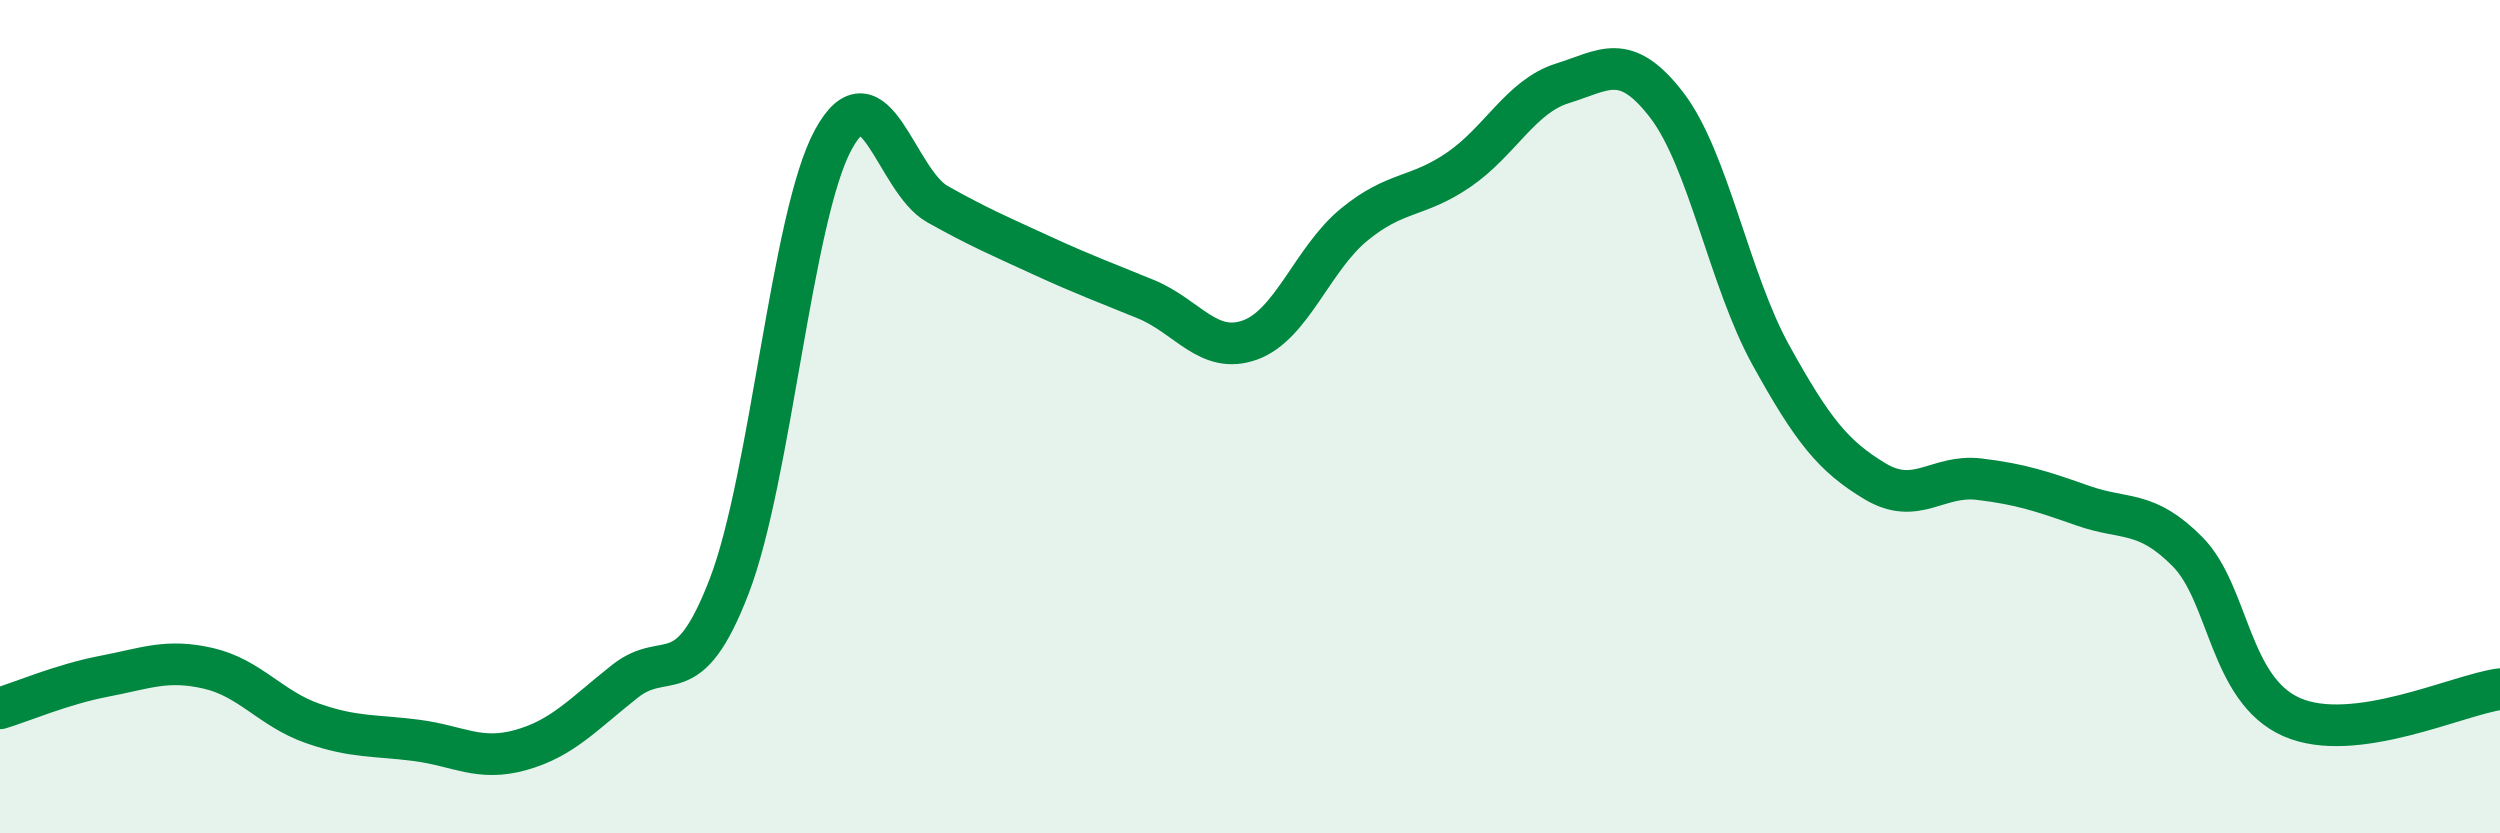 
    <svg width="60" height="20" viewBox="0 0 60 20" xmlns="http://www.w3.org/2000/svg">
      <path
        d="M 0,17 C 0.5,16.85 1.5,16.42 2.5,16.23 C 3.5,16.04 4,15.81 5,16.04 C 6,16.27 6.5,17.01 7.5,17.36 C 8.5,17.71 9,17.64 10,17.77 C 11,17.9 11.5,18.28 12.5,18 C 13.5,17.72 14,17.14 15,16.35 C 16,15.56 16.5,16.67 17.5,14.07 C 18.5,11.47 19,5.18 20,3.35 C 21,1.52 21.5,4.34 22.5,4.9 C 23.5,5.46 24,5.67 25,6.13 C 26,6.59 26.5,6.77 27.5,7.18 C 28.5,7.59 29,8.52 30,8.16 C 31,7.8 31.5,6.21 32.5,5.39 C 33.5,4.57 34,4.76 35,4.08 C 36,3.4 36.5,2.31 37.5,2 C 38.5,1.69 39,1.22 40,2.52 C 41,3.82 41.5,6.71 42.5,8.52 C 43.5,10.33 44,10.95 45,11.55 C 46,12.15 46.5,11.38 47.5,11.5 C 48.5,11.62 49,11.79 50,12.14 C 51,12.49 51.5,12.23 52.5,13.24 C 53.5,14.25 53.5,16.55 55,17.21 C 56.5,17.87 59,16.67 60,16.54L60 20L0 20Z"
        fill="#008740"
        opacity="0.1"
        stroke-linecap="round"
        stroke-linejoin="round"
      />
      <path
        d="M 0,17 C 0.5,16.85 1.5,16.42 2.5,16.23 C 3.5,16.04 4,15.81 5,16.04 C 6,16.27 6.5,17.01 7.5,17.36 C 8.5,17.71 9,17.64 10,17.77 C 11,17.9 11.5,18.28 12.5,18 C 13.5,17.72 14,17.14 15,16.35 C 16,15.56 16.5,16.67 17.5,14.07 C 18.5,11.47 19,5.18 20,3.35 C 21,1.52 21.5,4.34 22.5,4.9 C 23.5,5.46 24,5.67 25,6.13 C 26,6.59 26.5,6.77 27.5,7.18 C 28.5,7.59 29,8.52 30,8.16 C 31,7.8 31.5,6.21 32.5,5.39 C 33.5,4.57 34,4.76 35,4.08 C 36,3.4 36.5,2.31 37.5,2 C 38.5,1.69 39,1.22 40,2.52 C 41,3.82 41.5,6.71 42.5,8.52 C 43.5,10.33 44,10.95 45,11.55 C 46,12.15 46.5,11.38 47.5,11.5 C 48.5,11.62 49,11.79 50,12.14 C 51,12.49 51.5,12.23 52.5,13.24 C 53.5,14.25 53.5,16.55 55,17.21 C 56.5,17.87 59,16.67 60,16.54"
        stroke="#008740"
        stroke-width="1"
        fill="none"
        stroke-linecap="round"
        stroke-linejoin="round"
      />
    </svg>
  